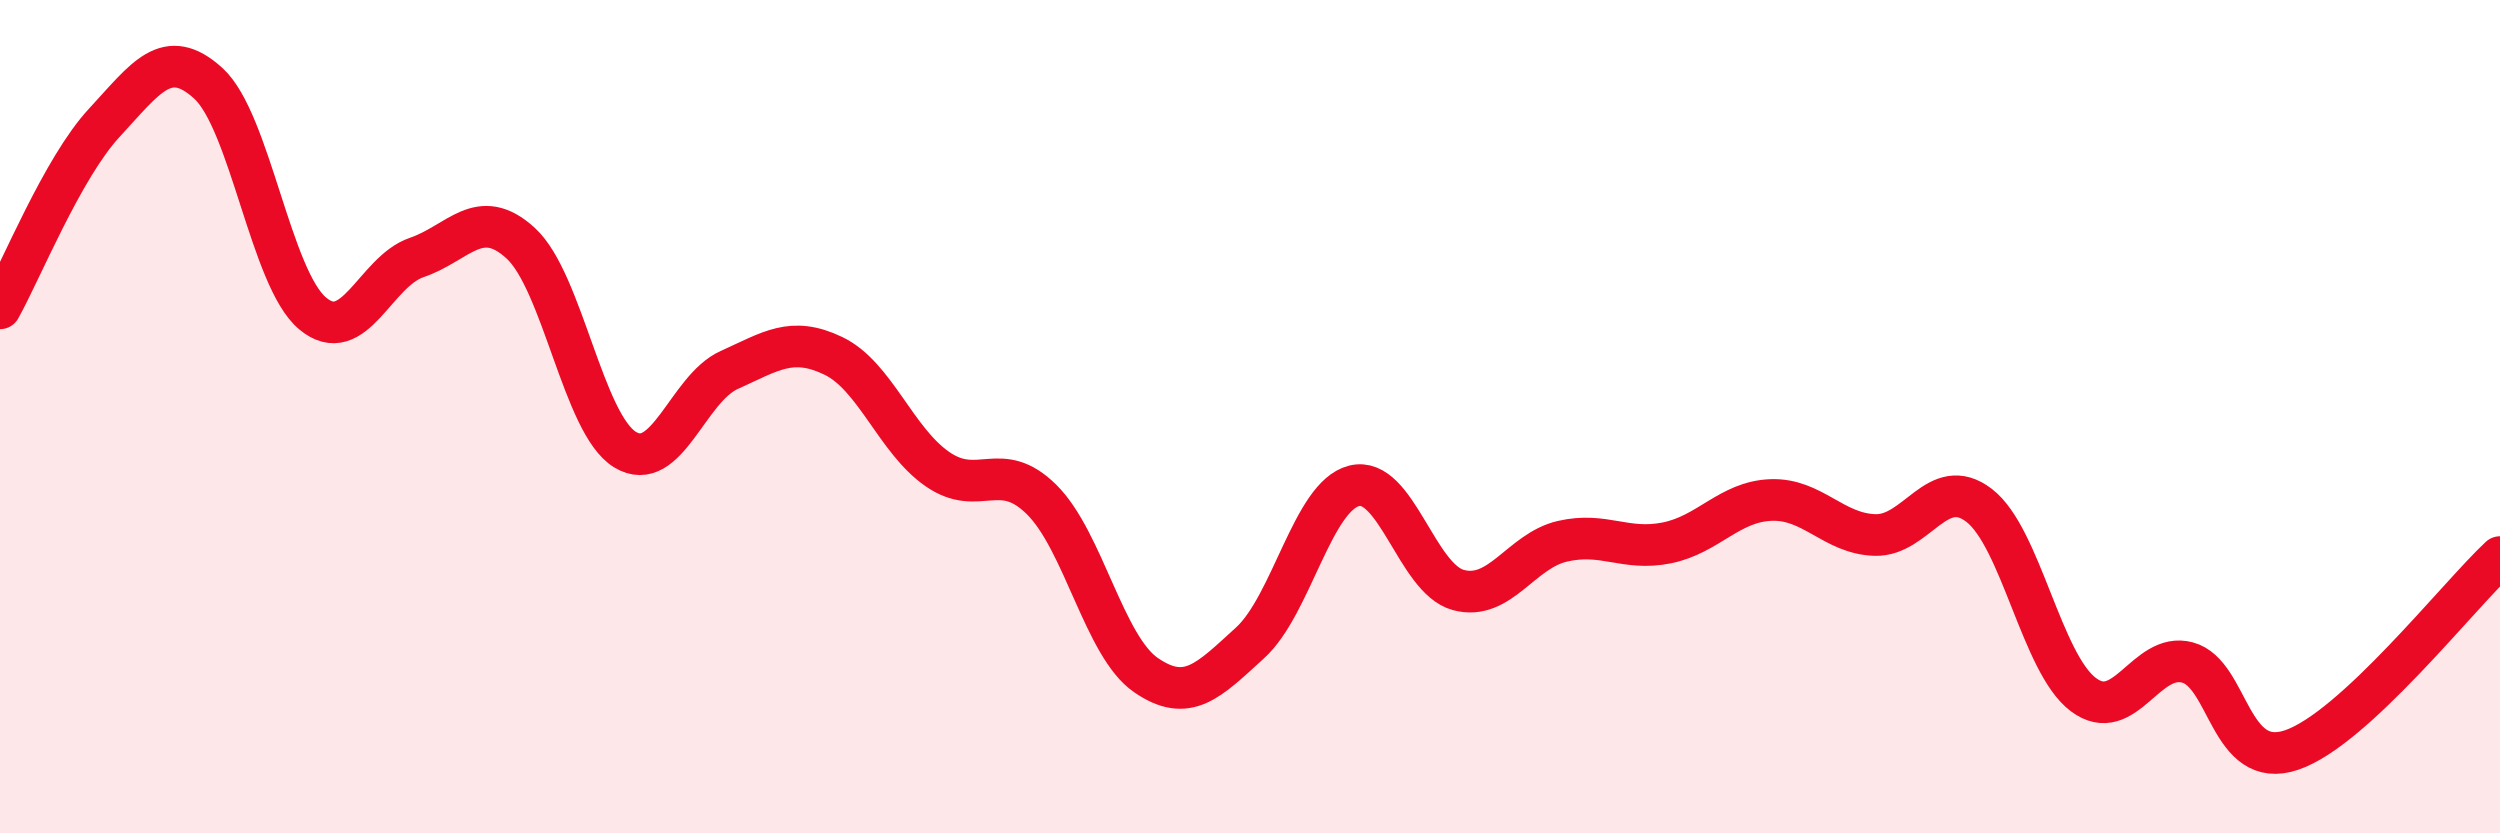 
    <svg width="60" height="20" viewBox="0 0 60 20" xmlns="http://www.w3.org/2000/svg">
      <path
        d="M 0,7.4 C 0.5,6.51 1.5,4.03 2.5,2.95 C 3.5,1.87 4,1.09 5,2 C 6,2.91 6.5,6.68 7.5,7.52 C 8.5,8.36 9,6.52 10,6.18 C 11,5.84 11.5,4.92 12.5,5.84 C 13.5,6.76 14,10.18 15,10.79 C 16,11.4 16.5,9.33 17.5,8.88 C 18.5,8.43 19,8.06 20,8.54 C 21,9.02 21.5,10.57 22.5,11.26 C 23.5,11.95 24,11 25,11.99 C 26,12.98 26.5,15.51 27.5,16.2 C 28.5,16.89 29,16.34 30,15.43 C 31,14.52 31.5,11.91 32.5,11.66 C 33.5,11.41 34,13.89 35,14.16 C 36,14.43 36.5,13.22 37.5,12.99 C 38.5,12.76 39,13.23 40,13.03 C 41,12.83 41.5,12.04 42.5,12 C 43.5,11.96 44,12.81 45,12.84 C 46,12.87 46.5,11.36 47.5,12.13 C 48.5,12.9 49,15.92 50,16.67 C 51,17.42 51.5,15.63 52.5,15.9 C 53.5,16.17 53.5,18.51 55,18 C 56.5,17.49 59,14.3 60,13.37L60 20L0 20Z"
        fill="#EB0A25"
        opacity="0.1"
        stroke-linecap="round"
        stroke-linejoin="round"
      />
      <path
        d="M 0,7.4 C 0.5,6.51 1.5,4.03 2.5,2.95 C 3.5,1.87 4,1.09 5,2 C 6,2.91 6.5,6.68 7.5,7.52 C 8.5,8.36 9,6.52 10,6.18 C 11,5.84 11.5,4.92 12.5,5.84 C 13.5,6.76 14,10.18 15,10.79 C 16,11.4 16.5,9.33 17.5,8.88 C 18.5,8.43 19,8.06 20,8.54 C 21,9.02 21.5,10.57 22.5,11.26 C 23.5,11.95 24,11 25,11.99 C 26,12.98 26.5,15.51 27.5,16.2 C 28.5,16.89 29,16.34 30,15.43 C 31,14.52 31.5,11.91 32.5,11.66 C 33.5,11.41 34,13.89 35,14.16 C 36,14.43 36.5,13.22 37.5,12.99 C 38.5,12.76 39,13.23 40,13.03 C 41,12.83 41.5,12.04 42.5,12 C 43.5,11.96 44,12.81 45,12.84 C 46,12.87 46.5,11.36 47.5,12.13 C 48.5,12.9 49,15.92 50,16.67 C 51,17.42 51.5,15.63 52.5,15.9 C 53.5,16.17 53.5,18.51 55,18 C 56.5,17.49 59,14.3 60,13.37"
        stroke="#EB0A25"
        stroke-width="1"
        fill="none"
        stroke-linecap="round"
        stroke-linejoin="round"
      />
    </svg>
  